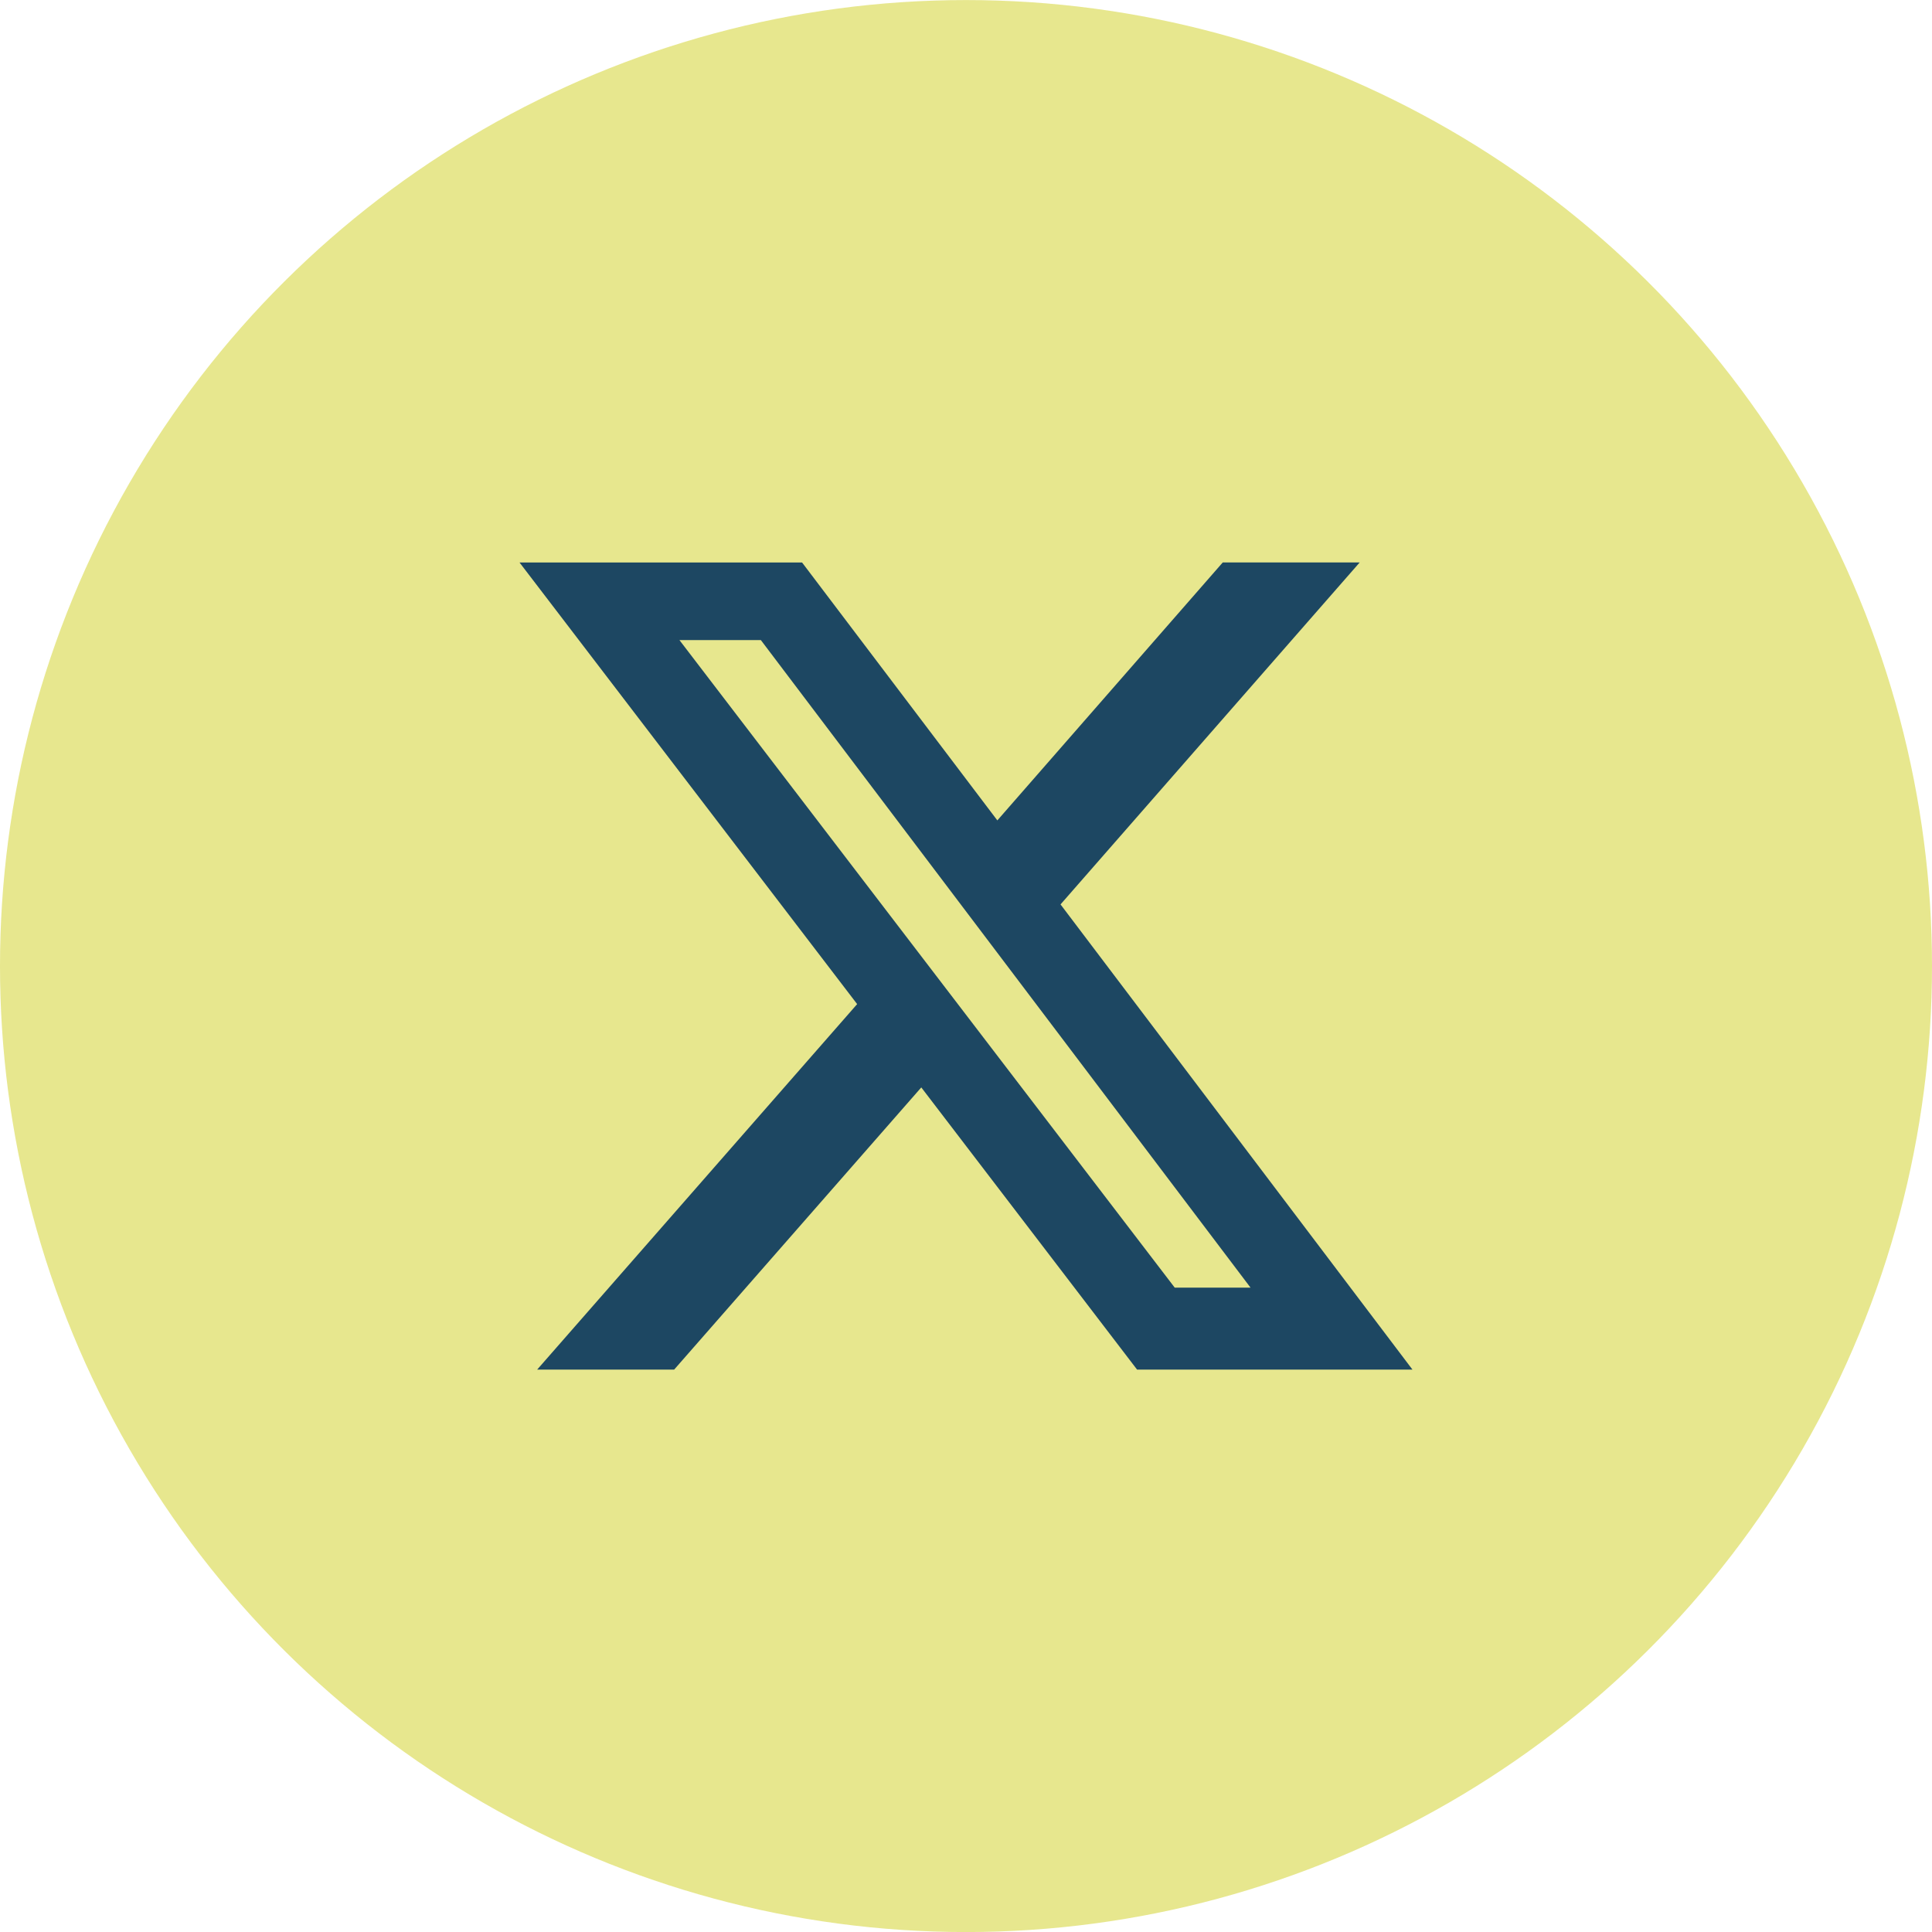 <?xml version="1.0" encoding="UTF-8"?> <svg xmlns="http://www.w3.org/2000/svg" width="38.586" height="38.586" viewBox="0 0 38.586 38.586"><g id="Group_5202" data-name="Group 5202" transform="translate(0 0)"><g id="Group_5199" data-name="Group 5199" transform="translate(0 0.001)"><ellipse id="Ellipse_38" data-name="Ellipse 38" cx="19.293" cy="19.293" rx="19.293" ry="19.293" transform="translate(38.586) rotate(90)" fill="#e7e78e"></ellipse><path id="Icon_simple-x" data-name="Icon simple-x" d="M14.045,1.729H16.78L10.805,8.559l7.029,9.291h-5.5l-4.31-5.636L3.088,17.85H.352l6.391-7.3L0,1.73H5.643l3.9,5.151Zm-.959,14.484H14.6L4.82,3.28H3.194Z" transform="translate(10.376 9.503)" fill="#1d4762"></path></g></g></svg> 